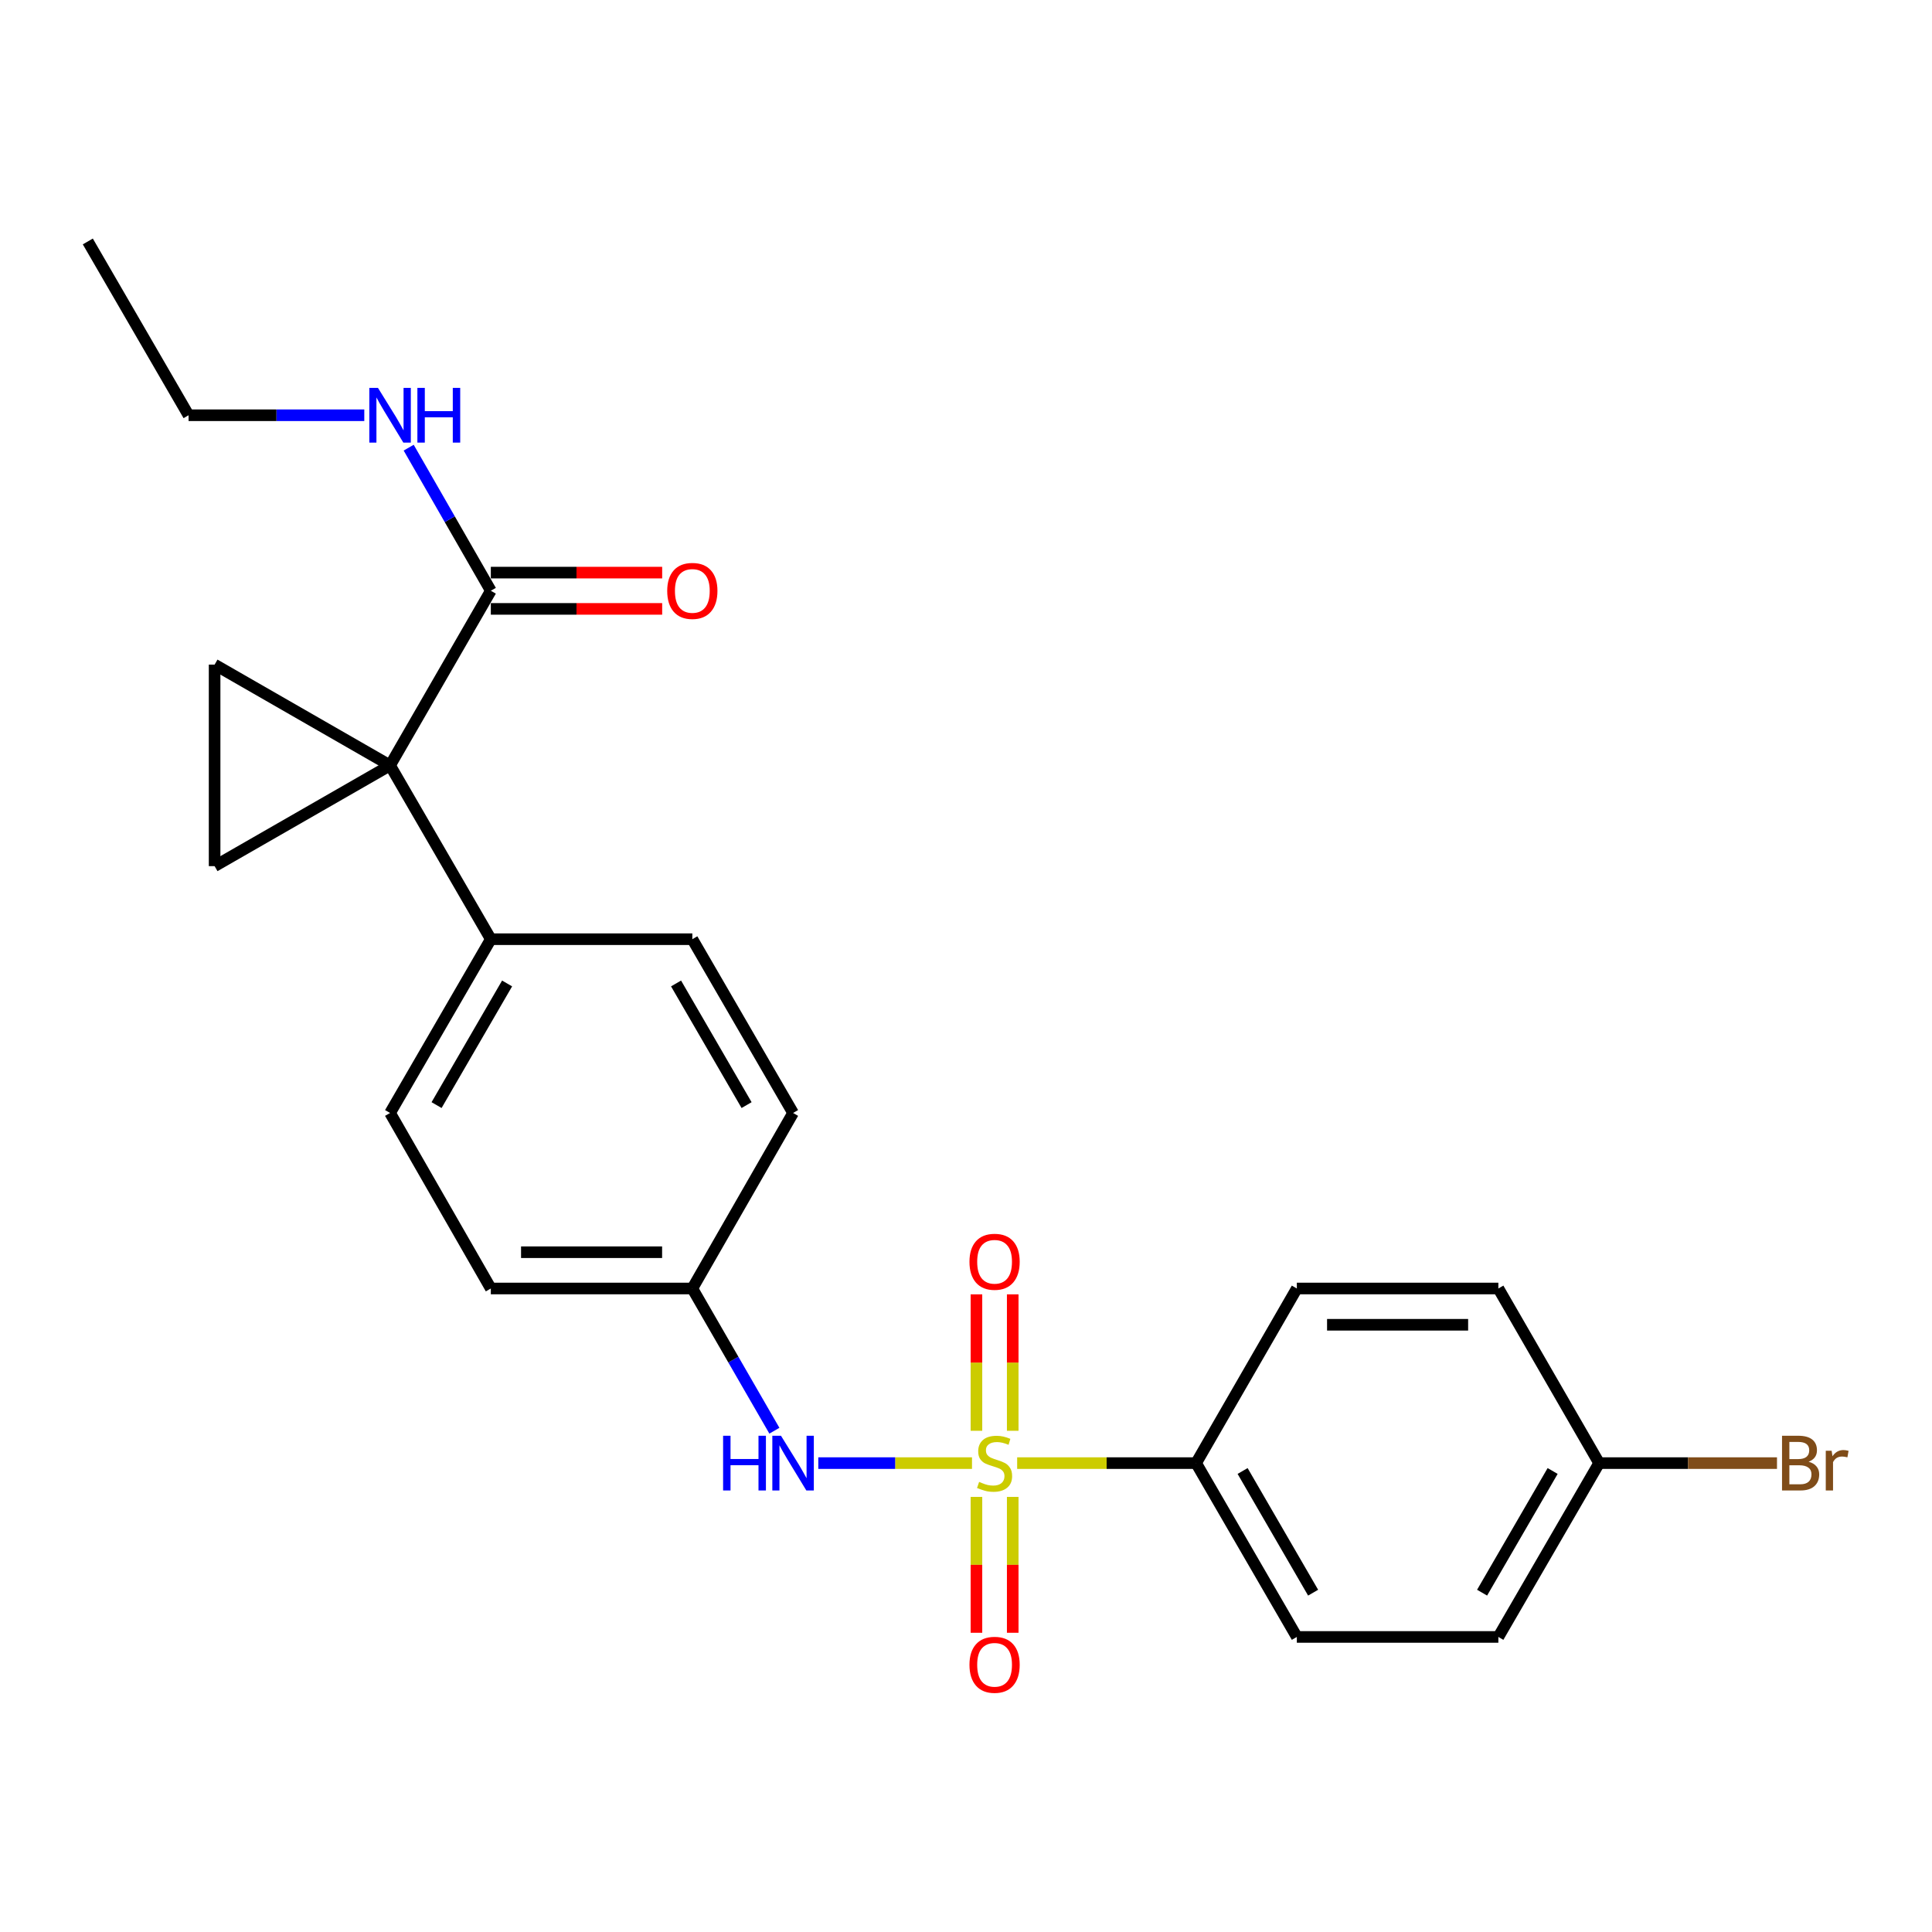 <?xml version='1.0' encoding='iso-8859-1'?>
<svg version='1.1' baseProfile='full'
              xmlns='http://www.w3.org/2000/svg'
                      xmlns:rdkit='http://www.rdkit.org/xml'
                      xmlns:xlink='http://www.w3.org/1999/xlink'
                  xml:space='preserve'
width='1000px' height='1000px' viewBox='0 0 1000 1000'>
<!-- END OF HEADER -->
<rect style='opacity:1.0;fill:#FFFFFF;stroke:none' width='1000' height='1000' x='0' y='0'> </rect>
<path class='bond-4' d='M 503.107,757.304 L 463.329,757.304' style='fill:none;fill-rule:evenodd;stroke:#CCCC00;stroke-width:6px;stroke-linecap:butt;stroke-linejoin:miter;stroke-opacity:1' />
<path class='bond-4' d='M 463.329,757.304 L 423.552,757.304' style='fill:none;fill-rule:evenodd;stroke:#0000FF;stroke-width:6px;stroke-linecap:butt;stroke-linejoin:miter;stroke-opacity:1' />
<path class='bond-5' d='M 526.482,757.304 L 572.792,757.304' style='fill:none;fill-rule:evenodd;stroke:#CCCC00;stroke-width:6px;stroke-linecap:butt;stroke-linejoin:miter;stroke-opacity:1' />
<path class='bond-5' d='M 572.792,757.304 L 619.102,757.304' style='fill:none;fill-rule:evenodd;stroke:#000000;stroke-width:6px;stroke-linecap:butt;stroke-linejoin:miter;stroke-opacity:1' />
<path class='bond-7' d='M 505.405,774.792 L 505.405,809.957' style='fill:none;fill-rule:evenodd;stroke:#CCCC00;stroke-width:6px;stroke-linecap:butt;stroke-linejoin:miter;stroke-opacity:1' />
<path class='bond-7' d='M 505.405,809.957 L 505.405,845.122' style='fill:none;fill-rule:evenodd;stroke:#FF0000;stroke-width:6px;stroke-linecap:butt;stroke-linejoin:miter;stroke-opacity:1' />
<path class='bond-7' d='M 524.183,774.792 L 524.183,809.957' style='fill:none;fill-rule:evenodd;stroke:#CCCC00;stroke-width:6px;stroke-linecap:butt;stroke-linejoin:miter;stroke-opacity:1' />
<path class='bond-7' d='M 524.183,809.957 L 524.183,845.122' style='fill:none;fill-rule:evenodd;stroke:#FF0000;stroke-width:6px;stroke-linecap:butt;stroke-linejoin:miter;stroke-opacity:1' />
<path class='bond-8' d='M 524.183,740.577 L 524.183,705.266' style='fill:none;fill-rule:evenodd;stroke:#CCCC00;stroke-width:6px;stroke-linecap:butt;stroke-linejoin:miter;stroke-opacity:1' />
<path class='bond-8' d='M 524.183,705.266 L 524.183,669.956' style='fill:none;fill-rule:evenodd;stroke:#FF0000;stroke-width:6px;stroke-linecap:butt;stroke-linejoin:miter;stroke-opacity:1' />
<path class='bond-8' d='M 505.405,740.577 L 505.405,705.266' style='fill:none;fill-rule:evenodd;stroke:#CCCC00;stroke-width:6px;stroke-linecap:butt;stroke-linejoin:miter;stroke-opacity:1' />
<path class='bond-8' d='M 505.405,705.266 L 505.405,669.956' style='fill:none;fill-rule:evenodd;stroke:#FF0000;stroke-width:6px;stroke-linecap:butt;stroke-linejoin:miter;stroke-opacity:1' />
<path class='bond-0' d='M 201.901,396.174 L 254.05,486.128' style='fill:none;fill-rule:evenodd;stroke:#000000;stroke-width:6px;stroke-linecap:butt;stroke-linejoin:miter;stroke-opacity:1' />
<path class='bond-1' d='M 201.901,396.174 L 111.081,448.313' style='fill:none;fill-rule:evenodd;stroke:#000000;stroke-width:6px;stroke-linecap:butt;stroke-linejoin:miter;stroke-opacity:1' />
<path class='bond-2' d='M 201.901,396.174 L 111.081,344.005' style='fill:none;fill-rule:evenodd;stroke:#000000;stroke-width:6px;stroke-linecap:butt;stroke-linejoin:miter;stroke-opacity:1' />
<path class='bond-3' d='M 201.901,396.174 L 254.05,305.772' style='fill:none;fill-rule:evenodd;stroke:#000000;stroke-width:6px;stroke-linecap:butt;stroke-linejoin:miter;stroke-opacity:1' />
<path class='bond-26' d='M 111.081,448.313 L 111.081,344.005' style='fill:none;fill-rule:evenodd;stroke:#000000;stroke-width:6px;stroke-linecap:butt;stroke-linejoin:miter;stroke-opacity:1' />
<path class='bond-9' d='M 254.05,315.161 L 298.395,315.161' style='fill:none;fill-rule:evenodd;stroke:#000000;stroke-width:6px;stroke-linecap:butt;stroke-linejoin:miter;stroke-opacity:1' />
<path class='bond-9' d='M 298.395,315.161 L 342.74,315.161' style='fill:none;fill-rule:evenodd;stroke:#FF0000;stroke-width:6px;stroke-linecap:butt;stroke-linejoin:miter;stroke-opacity:1' />
<path class='bond-9' d='M 254.05,296.383 L 298.395,296.383' style='fill:none;fill-rule:evenodd;stroke:#000000;stroke-width:6px;stroke-linecap:butt;stroke-linejoin:miter;stroke-opacity:1' />
<path class='bond-9' d='M 298.395,296.383 L 342.74,296.383' style='fill:none;fill-rule:evenodd;stroke:#FF0000;stroke-width:6px;stroke-linecap:butt;stroke-linejoin:miter;stroke-opacity:1' />
<path class='bond-13' d='M 254.05,305.772 L 232.792,268.741' style='fill:none;fill-rule:evenodd;stroke:#000000;stroke-width:6px;stroke-linecap:butt;stroke-linejoin:miter;stroke-opacity:1' />
<path class='bond-13' d='M 232.792,268.741 L 211.533,231.71' style='fill:none;fill-rule:evenodd;stroke:#0000FF;stroke-width:6px;stroke-linecap:butt;stroke-linejoin:miter;stroke-opacity:1' />
<path class='bond-12' d='M 400.821,740.536 L 379.584,703.729' style='fill:none;fill-rule:evenodd;stroke:#0000FF;stroke-width:6px;stroke-linecap:butt;stroke-linejoin:miter;stroke-opacity:1' />
<path class='bond-12' d='M 379.584,703.729 L 358.348,666.923' style='fill:none;fill-rule:evenodd;stroke:#000000;stroke-width:6px;stroke-linecap:butt;stroke-linejoin:miter;stroke-opacity:1' />
<path class='bond-10' d='M 619.102,757.304 L 671.241,847.279' style='fill:none;fill-rule:evenodd;stroke:#000000;stroke-width:6px;stroke-linecap:butt;stroke-linejoin:miter;stroke-opacity:1' />
<path class='bond-10' d='M 643.17,761.386 L 679.667,824.368' style='fill:none;fill-rule:evenodd;stroke:#000000;stroke-width:6px;stroke-linecap:butt;stroke-linejoin:miter;stroke-opacity:1' />
<path class='bond-11' d='M 619.102,757.304 L 671.241,666.923' style='fill:none;fill-rule:evenodd;stroke:#000000;stroke-width:6px;stroke-linecap:butt;stroke-linejoin:miter;stroke-opacity:1' />
<path class='bond-6' d='M 254.05,486.128 L 201.901,576.072' style='fill:none;fill-rule:evenodd;stroke:#000000;stroke-width:6px;stroke-linecap:butt;stroke-linejoin:miter;stroke-opacity:1' />
<path class='bond-6' d='M 262.472,509.038 L 225.968,571.999' style='fill:none;fill-rule:evenodd;stroke:#000000;stroke-width:6px;stroke-linecap:butt;stroke-linejoin:miter;stroke-opacity:1' />
<path class='bond-25' d='M 254.05,486.128 L 358.348,486.128' style='fill:none;fill-rule:evenodd;stroke:#000000;stroke-width:6px;stroke-linecap:butt;stroke-linejoin:miter;stroke-opacity:1' />
<path class='bond-20' d='M 671.241,847.279 L 775.549,847.279' style='fill:none;fill-rule:evenodd;stroke:#000000;stroke-width:6px;stroke-linecap:butt;stroke-linejoin:miter;stroke-opacity:1' />
<path class='bond-19' d='M 671.241,666.923 L 775.549,666.923' style='fill:none;fill-rule:evenodd;stroke:#000000;stroke-width:6px;stroke-linecap:butt;stroke-linejoin:miter;stroke-opacity:1' />
<path class='bond-19' d='M 686.887,685.7 L 759.903,685.7' style='fill:none;fill-rule:evenodd;stroke:#000000;stroke-width:6px;stroke-linecap:butt;stroke-linejoin:miter;stroke-opacity:1' />
<path class='bond-17' d='M 358.348,666.923 L 410.496,576.072' style='fill:none;fill-rule:evenodd;stroke:#000000;stroke-width:6px;stroke-linecap:butt;stroke-linejoin:miter;stroke-opacity:1' />
<path class='bond-18' d='M 358.348,666.923 L 254.05,666.923' style='fill:none;fill-rule:evenodd;stroke:#000000;stroke-width:6px;stroke-linecap:butt;stroke-linejoin:miter;stroke-opacity:1' />
<path class='bond-18' d='M 342.703,648.145 L 269.695,648.145' style='fill:none;fill-rule:evenodd;stroke:#000000;stroke-width:6px;stroke-linecap:butt;stroke-linejoin:miter;stroke-opacity:1' />
<path class='bond-22' d='M 188.554,214.931 L 143.079,214.931' style='fill:none;fill-rule:evenodd;stroke:#0000FF;stroke-width:6px;stroke-linecap:butt;stroke-linejoin:miter;stroke-opacity:1' />
<path class='bond-22' d='M 143.079,214.931 L 97.603,214.931' style='fill:none;fill-rule:evenodd;stroke:#000000;stroke-width:6px;stroke-linecap:butt;stroke-linejoin:miter;stroke-opacity:1' />
<path class='bond-14' d='M 358.348,486.128 L 410.496,576.072' style='fill:none;fill-rule:evenodd;stroke:#000000;stroke-width:6px;stroke-linecap:butt;stroke-linejoin:miter;stroke-opacity:1' />
<path class='bond-14' d='M 349.926,509.038 L 386.43,571.999' style='fill:none;fill-rule:evenodd;stroke:#000000;stroke-width:6px;stroke-linecap:butt;stroke-linejoin:miter;stroke-opacity:1' />
<path class='bond-15' d='M 201.901,576.072 L 254.05,666.923' style='fill:none;fill-rule:evenodd;stroke:#000000;stroke-width:6px;stroke-linecap:butt;stroke-linejoin:miter;stroke-opacity:1' />
<path class='bond-16' d='M 827.708,757.304 L 775.549,666.923' style='fill:none;fill-rule:evenodd;stroke:#000000;stroke-width:6px;stroke-linecap:butt;stroke-linejoin:miter;stroke-opacity:1' />
<path class='bond-21' d='M 827.708,757.304 L 873.738,757.304' style='fill:none;fill-rule:evenodd;stroke:#000000;stroke-width:6px;stroke-linecap:butt;stroke-linejoin:miter;stroke-opacity:1' />
<path class='bond-21' d='M 873.738,757.304 L 919.768,757.304' style='fill:none;fill-rule:evenodd;stroke:#7F4C19;stroke-width:6px;stroke-linecap:butt;stroke-linejoin:miter;stroke-opacity:1' />
<path class='bond-24' d='M 827.708,757.304 L 775.549,847.279' style='fill:none;fill-rule:evenodd;stroke:#000000;stroke-width:6px;stroke-linecap:butt;stroke-linejoin:miter;stroke-opacity:1' />
<path class='bond-24' d='M 803.639,761.383 L 767.128,824.365' style='fill:none;fill-rule:evenodd;stroke:#000000;stroke-width:6px;stroke-linecap:butt;stroke-linejoin:miter;stroke-opacity:1' />
<path class='bond-23' d='M 97.603,214.931 L 45.455,124.977' style='fill:none;fill-rule:evenodd;stroke:#000000;stroke-width:6px;stroke-linecap:butt;stroke-linejoin:miter;stroke-opacity:1' />
<path  class='atom-0' d='M 506.794 767.024
Q 507.114 767.144, 508.434 767.704
Q 509.754 768.264, 511.194 768.624
Q 512.674 768.944, 514.114 768.944
Q 516.794 768.944, 518.354 767.664
Q 519.914 766.344, 519.914 764.064
Q 519.914 762.504, 519.114 761.544
Q 518.354 760.584, 517.154 760.064
Q 515.954 759.544, 513.954 758.944
Q 511.434 758.184, 509.914 757.464
Q 508.434 756.744, 507.354 755.224
Q 506.314 753.704, 506.314 751.144
Q 506.314 747.584, 508.714 745.384
Q 511.154 743.184, 515.954 743.184
Q 519.234 743.184, 522.954 744.744
L 522.034 747.824
Q 518.634 746.424, 516.074 746.424
Q 513.314 746.424, 511.794 747.584
Q 510.274 748.704, 510.314 750.664
Q 510.314 752.184, 511.074 753.104
Q 511.874 754.024, 512.994 754.544
Q 514.154 755.064, 516.074 755.664
Q 518.634 756.464, 520.154 757.264
Q 521.674 758.064, 522.754 759.704
Q 523.874 761.304, 523.874 764.064
Q 523.874 767.984, 521.234 770.104
Q 518.634 772.184, 514.274 772.184
Q 511.754 772.184, 509.834 771.624
Q 507.954 771.104, 505.714 770.184
L 506.794 767.024
' fill='#CCCC00'/>
<path  class='atom-5' d='M 374.276 743.144
L 378.116 743.144
L 378.116 755.184
L 392.596 755.184
L 392.596 743.144
L 396.436 743.144
L 396.436 771.464
L 392.596 771.464
L 392.596 758.384
L 378.116 758.384
L 378.116 771.464
L 374.276 771.464
L 374.276 743.144
' fill='#0000FF'/>
<path  class='atom-5' d='M 404.236 743.144
L 413.516 758.144
Q 414.436 759.624, 415.916 762.304
Q 417.396 764.984, 417.476 765.144
L 417.476 743.144
L 421.236 743.144
L 421.236 771.464
L 417.356 771.464
L 407.396 755.064
Q 406.236 753.144, 404.996 750.944
Q 403.796 748.744, 403.436 748.064
L 403.436 771.464
L 399.756 771.464
L 399.756 743.144
L 404.236 743.144
' fill='#0000FF'/>
<path  class='atom-8' d='M 501.794 861.692
Q 501.794 854.892, 505.154 851.092
Q 508.514 847.292, 514.794 847.292
Q 521.074 847.292, 524.434 851.092
Q 527.794 854.892, 527.794 861.692
Q 527.794 868.572, 524.394 872.492
Q 520.994 876.372, 514.794 876.372
Q 508.554 876.372, 505.154 872.492
Q 501.794 868.612, 501.794 861.692
M 514.794 873.172
Q 519.114 873.172, 521.434 870.292
Q 523.794 867.372, 523.794 861.692
Q 523.794 856.132, 521.434 853.332
Q 519.114 850.492, 514.794 850.492
Q 510.474 850.492, 508.114 853.292
Q 505.794 856.092, 505.794 861.692
Q 505.794 867.412, 508.114 870.292
Q 510.474 873.172, 514.794 873.172
' fill='#FF0000'/>
<path  class='atom-9' d='M 501.794 653.087
Q 501.794 646.287, 505.154 642.487
Q 508.514 638.687, 514.794 638.687
Q 521.074 638.687, 524.434 642.487
Q 527.794 646.287, 527.794 653.087
Q 527.794 659.967, 524.394 663.887
Q 520.994 667.767, 514.794 667.767
Q 508.554 667.767, 505.154 663.887
Q 501.794 660.007, 501.794 653.087
M 514.794 664.567
Q 519.114 664.567, 521.434 661.687
Q 523.794 658.767, 523.794 653.087
Q 523.794 647.527, 521.434 644.727
Q 519.114 641.887, 514.794 641.887
Q 510.474 641.887, 508.114 644.687
Q 505.794 647.487, 505.794 653.087
Q 505.794 658.807, 508.114 661.687
Q 510.474 664.567, 514.794 664.567
' fill='#FF0000'/>
<path  class='atom-10' d='M 345.348 305.852
Q 345.348 299.052, 348.708 295.252
Q 352.068 291.452, 358.348 291.452
Q 364.628 291.452, 367.988 295.252
Q 371.348 299.052, 371.348 305.852
Q 371.348 312.732, 367.948 316.652
Q 364.548 320.532, 358.348 320.532
Q 352.108 320.532, 348.708 316.652
Q 345.348 312.772, 345.348 305.852
M 358.348 317.332
Q 362.668 317.332, 364.988 314.452
Q 367.348 311.532, 367.348 305.852
Q 367.348 300.292, 364.988 297.492
Q 362.668 294.652, 358.348 294.652
Q 354.028 294.652, 351.668 297.452
Q 349.348 300.252, 349.348 305.852
Q 349.348 311.572, 351.668 314.452
Q 354.028 317.332, 358.348 317.332
' fill='#FF0000'/>
<path  class='atom-14' d='M 195.641 200.771
L 204.921 215.771
Q 205.841 217.251, 207.321 219.931
Q 208.801 222.611, 208.881 222.771
L 208.881 200.771
L 212.641 200.771
L 212.641 229.091
L 208.761 229.091
L 198.801 212.691
Q 197.641 210.771, 196.401 208.571
Q 195.201 206.371, 194.841 205.691
L 194.841 229.091
L 191.161 229.091
L 191.161 200.771
L 195.641 200.771
' fill='#0000FF'/>
<path  class='atom-14' d='M 216.041 200.771
L 219.881 200.771
L 219.881 212.811
L 234.361 212.811
L 234.361 200.771
L 238.201 200.771
L 238.201 229.091
L 234.361 229.091
L 234.361 216.011
L 219.881 216.011
L 219.881 229.091
L 216.041 229.091
L 216.041 200.771
' fill='#0000FF'/>
<path  class='atom-22' d='M 936.135 756.584
Q 938.855 757.344, 940.215 759.024
Q 941.615 760.664, 941.615 763.104
Q 941.615 767.024, 939.095 769.264
Q 936.615 771.464, 931.895 771.464
L 922.375 771.464
L 922.375 743.144
L 930.735 743.144
Q 935.575 743.144, 938.015 745.104
Q 940.455 747.064, 940.455 750.664
Q 940.455 754.944, 936.135 756.584
M 926.175 746.344
L 926.175 755.224
L 930.735 755.224
Q 933.535 755.224, 934.975 754.104
Q 936.455 752.944, 936.455 750.664
Q 936.455 746.344, 930.735 746.344
L 926.175 746.344
M 931.895 768.264
Q 934.655 768.264, 936.135 766.944
Q 937.615 765.624, 937.615 763.104
Q 937.615 760.784, 935.975 759.624
Q 934.375 758.424, 931.295 758.424
L 926.175 758.424
L 926.175 768.264
L 931.895 768.264
' fill='#7F4C19'/>
<path  class='atom-22' d='M 948.055 750.904
L 948.495 753.744
Q 950.655 750.544, 954.175 750.544
Q 955.295 750.544, 956.815 750.944
L 956.215 754.304
Q 954.495 753.904, 953.535 753.904
Q 951.855 753.904, 950.735 754.584
Q 949.655 755.224, 948.775 756.784
L 948.775 771.464
L 945.015 771.464
L 945.015 750.904
L 948.055 750.904
' fill='#7F4C19'/>
</svg>
